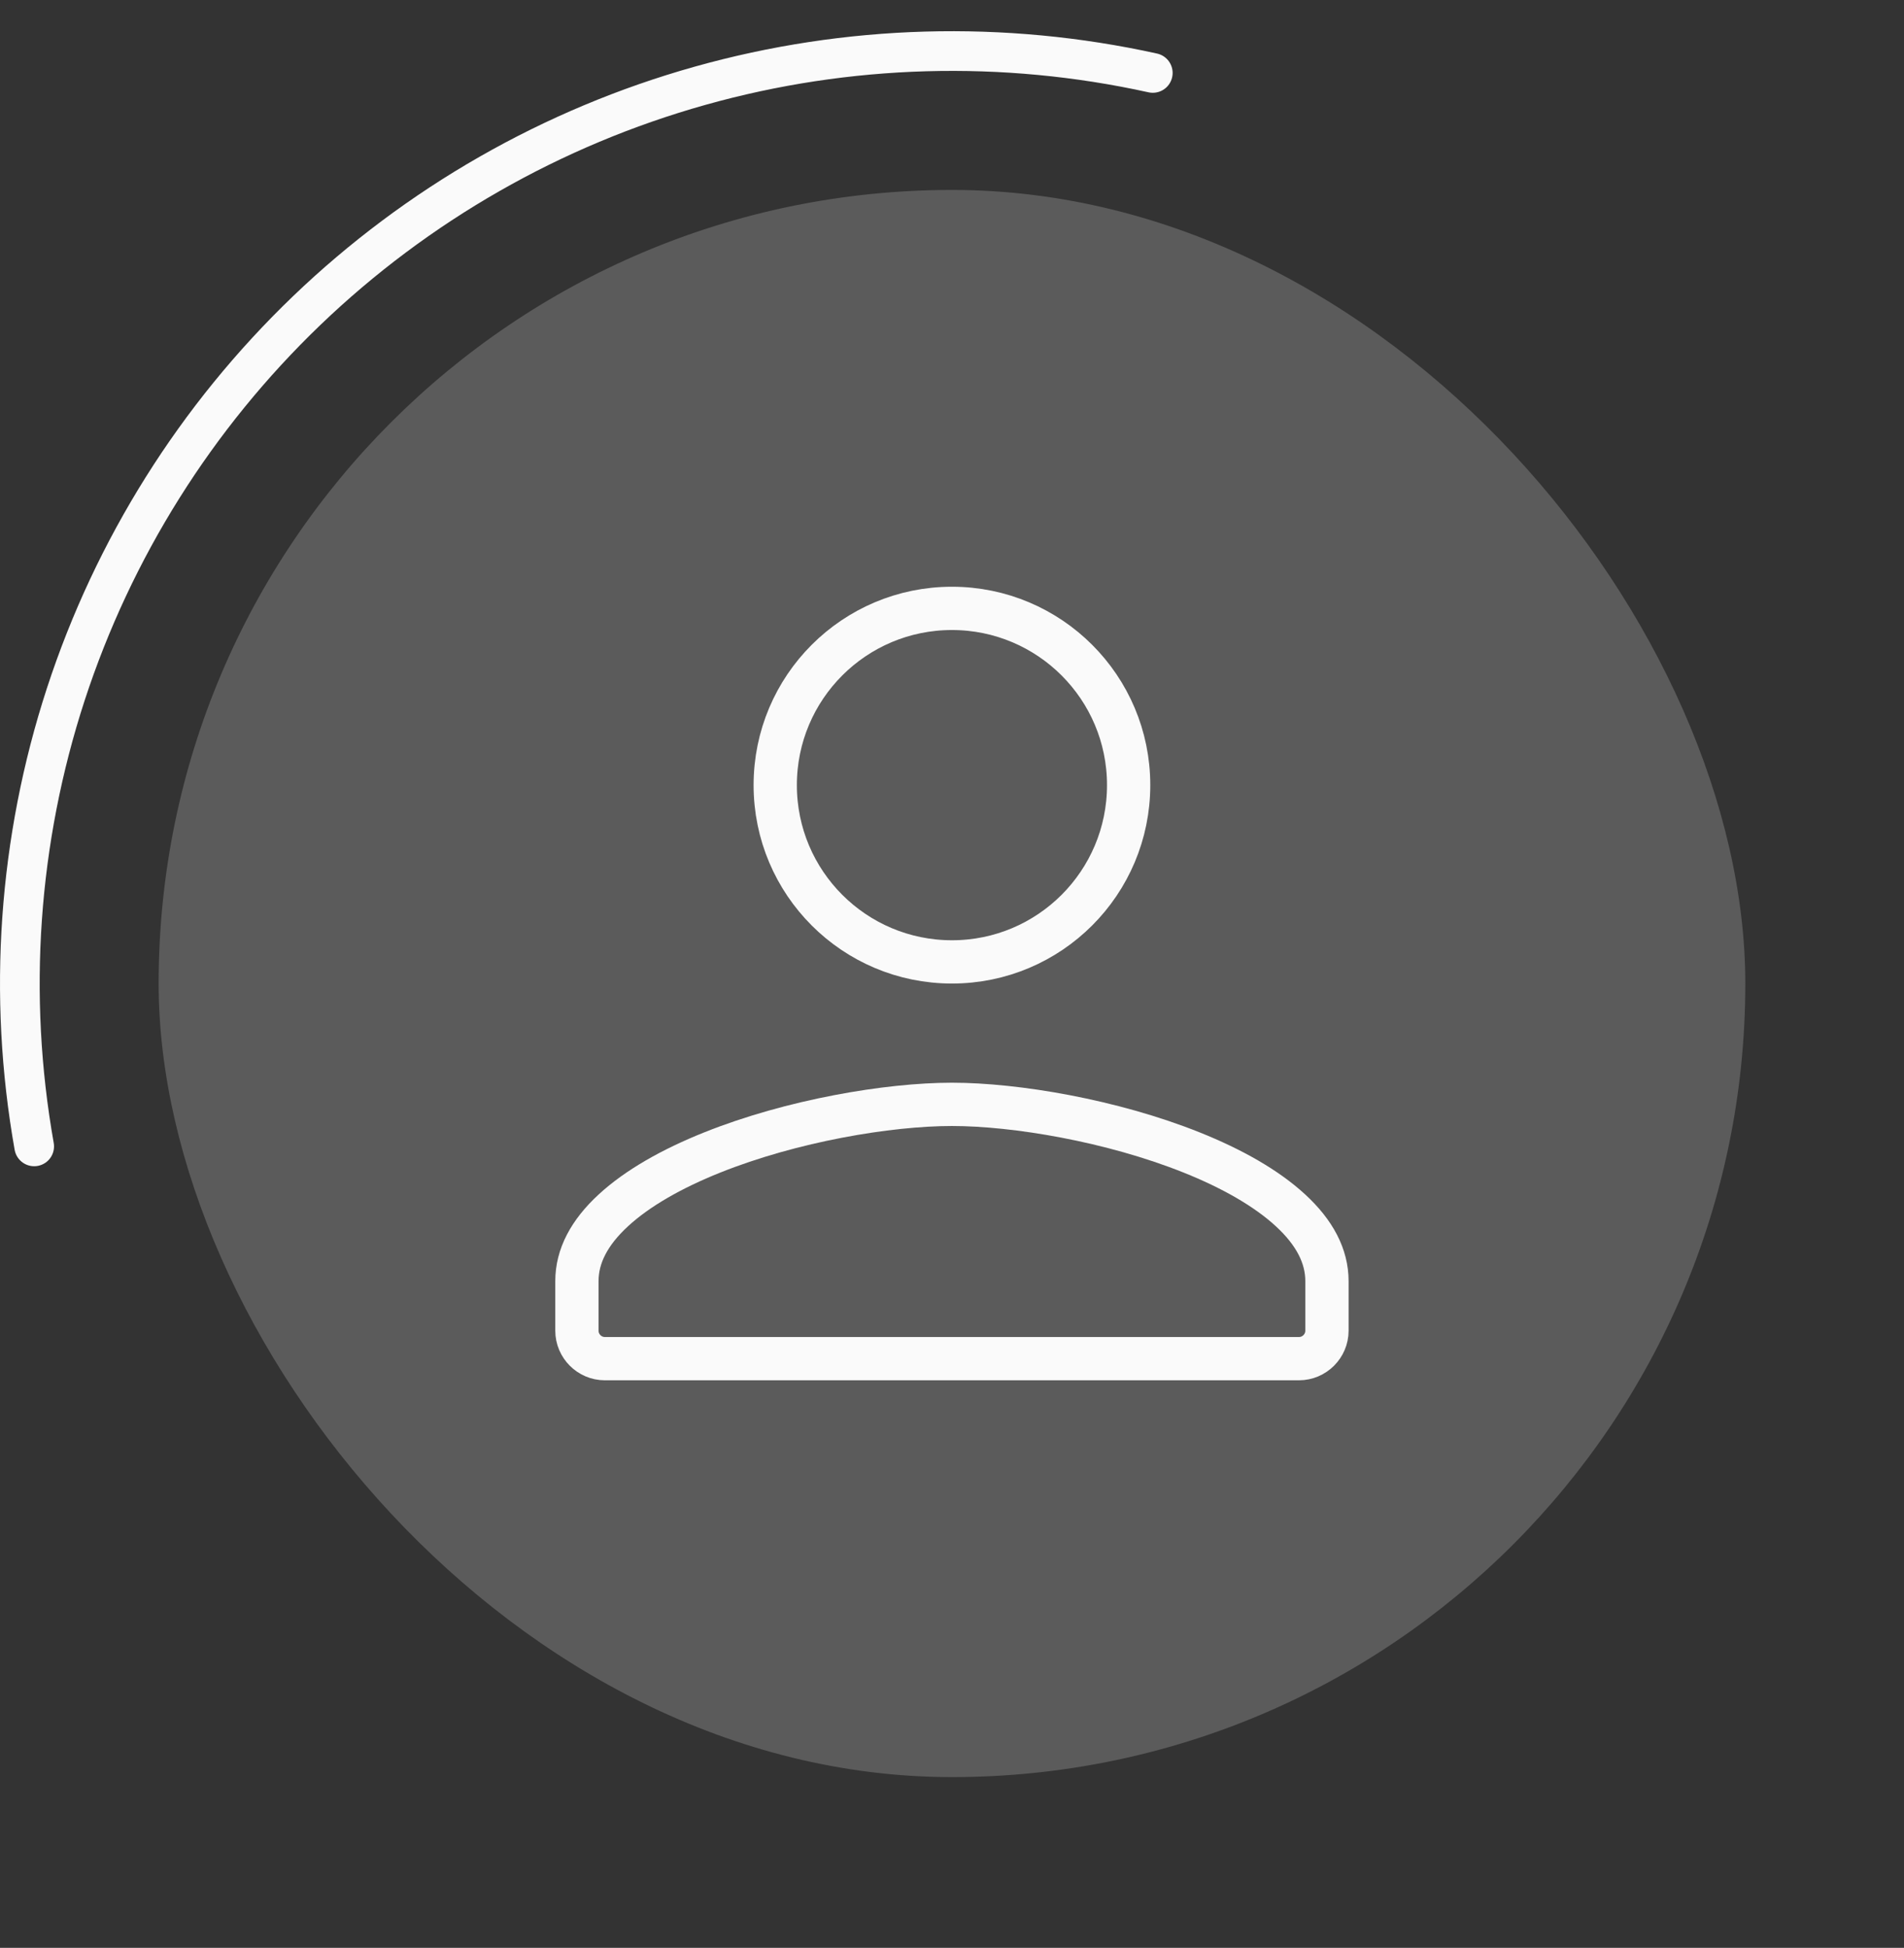 <svg width="44" height="45" viewBox="0 0 44 45" fill="none" xmlns="http://www.w3.org/2000/svg">
<rect x="0" y="0" width="44" height="45" fill="#333333" stroke="none"/>
<path d="M0.79 26.484C0.171 22.996 0.422 19.409 1.52 16.041C2.619 12.674 4.531 9.629 7.087 7.176C9.644 4.724 12.765 2.94 16.176 1.982C19.587 1.024 23.181 0.922 26.64 1.685" stroke="#FAFAFA" stroke-width="0.917" stroke-linecap="round" stroke-linejoin="round"/>
<rect x="3.666" y="4.388" width="36.667" height="36.667" rx="18.333" fill="#FAFAFA" fill-opacity="0.2"/>
<path d="M21.999 25.513C23.466 25.513 25.694 25.886 27.543 26.627C28.467 26.997 29.265 27.447 29.824 27.963C30.38 28.475 30.665 29.019 30.665 29.597V30.743C30.665 31.097 30.373 31.388 30.019 31.388H13.977C13.623 31.388 13.332 31.097 13.332 30.743V29.597C13.332 29.019 13.617 28.475 14.173 27.963C14.732 27.447 15.53 26.997 16.454 26.627C18.303 25.886 20.532 25.513 21.999 25.513ZM21.999 14.055C24.255 14.056 26.082 15.883 26.082 18.138C26.082 20.394 24.255 22.222 21.999 22.222C19.743 22.222 17.915 20.395 17.915 18.138C17.915 15.882 19.743 14.055 21.999 14.055Z" stroke="#FAFAFA"/>
</svg>
